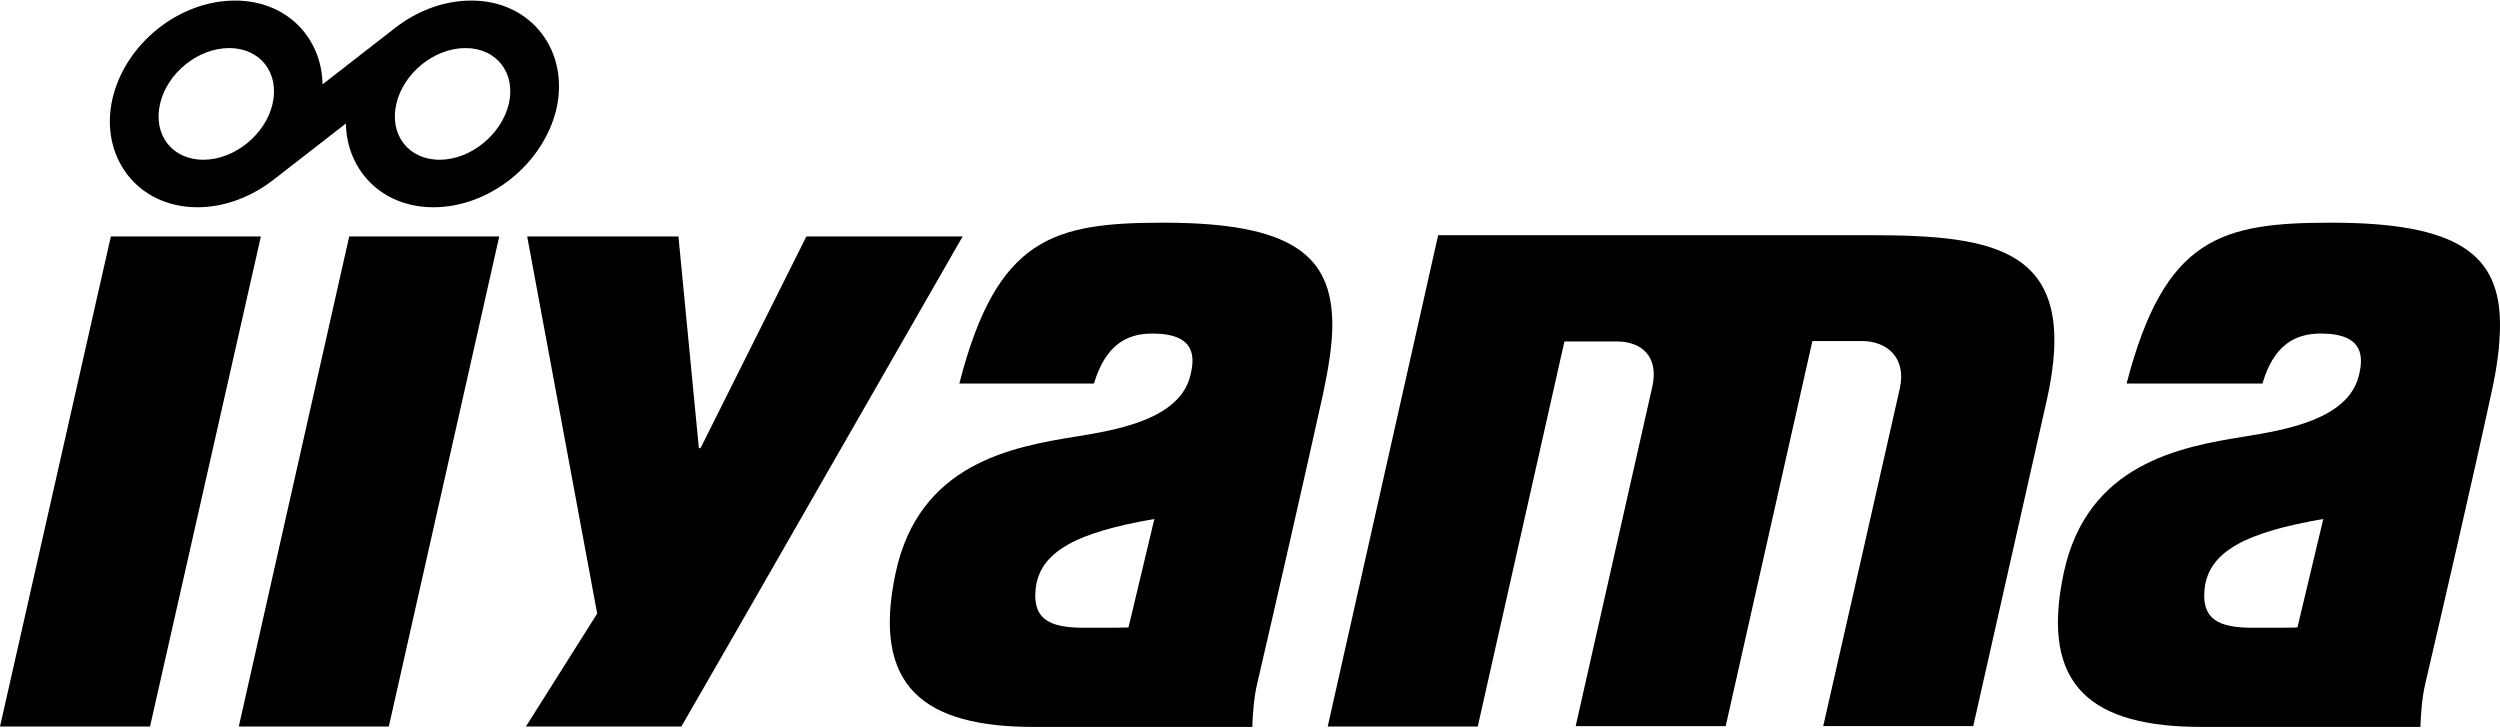 <?xml version="1.0" encoding="UTF-8"?><svg id="a" xmlns="http://www.w3.org/2000/svg" viewBox="0 0 1000 291"><path d="M385.064,94.575l-90.348,157.526-22.17,38.506h-62.177l28.505-45.174-28.005-150.858h60.51l8.168,84.681h.667l42.34-84.681h62.51ZM904.984,153.418c4.334-14.836,12.502-20.003,23.337-20.003,17.67,0,17.003,9.835,15.169,17.003-4.334,17.17-28.838,21.504-45.508,24.171-25.838,4.167-63.177,10.835-72.512,54.676-9.668,45.508,11.502,61.51,55.343,61.51h87.348c.167-5.168.667-12.002,2-17.503,6.668-28.671,19.337-83.347,26.338-115.853,2.334-10.335,3.501-19.503,3.501-27.505,0-28.005-16.503-40.84-67.511-40.84-44.007,0-66.678,5.834-81.847,64.344h54.342ZM901.15,251.101c-13.669,0-20.503-3.334-19.337-15.336,1.5-15.169,16.503-22.837,47.508-28.171l-10.335,43.341c0,.167-10.335.167-17.836.167ZM437.573,153.418c4.501-14.836,12.502-20.003,23.337-20.003,17.836,0,17.003,9.835,15.169,17.003-4.334,17.17-28.838,21.504-45.508,24.171-25.838,4.167-63.01,10.835-72.345,54.676-9.668,45.508,11.502,61.51,55.343,61.51h87.348c.167-5.168.667-12.002,2-17.503,6.668-28.671,19.17-83.347,26.338-115.853,2.167-10.335,3.667-19.503,3.667-27.505,0-28.005-16.503-40.84-67.511-40.84-44.007,0-66.678,5.834-81.68,64.344h53.842ZM433.572,251.101c-13.669,0-20.503-3.334-19.337-15.336,1.5-15.169,16.503-22.837,47.508-28.171l-10.335,43.341c0,.167-10.335.167-17.836.167ZM531.089,290.608h60.01l34.672-154.026h21.004c9.668,0,16.836,5.834,14.169,18.003-1.167,5.168-30.672,135.856-30.672,135.856h60.01l34.672-154.026h19.837c9.668,0,17.836,6.334,15.169,18.836-1.167,5.501-30.672,135.189-30.672,135.189h60.01s27.338-121.187,29.338-130.022c13.836-61.177-19.837-66.344-71.179-66.344h-172.195l-44.174,196.533ZM0,290.608h60.01l44.341-196.033h-60.01L0,290.608ZM95.516,290.608h60.01l44.174-196.033h-60.01l-44.174,196.033ZM188.531.226c24.171,0,39.34,20.337,34.006,43.507-5.334,22.004-26.838,39.173-49.175,39.173-20.67,0-34.672-14.836-35.006-33.506l-29.172,22.67c-8.668,6.668-19.337,10.835-30.172,10.835-24.171,0-39.34-20.337-34.006-43.507C50.175,17.395,71.679.226,94.016.226c20.67,0,34.672,14.836,35.006,33.506l29.172-22.67C167.028,4.226,177.696.226,188.531.226ZM109.018,41.566c2.834-12.335-4.834-22.337-17.336-22.337s-24.837,10.002-27.671,22.337c-2.834,12.335,4.834,22.337,17.336,22.337,12.335,0,24.837-10.002,27.671-22.337ZM203.534,41.566c2.834-12.335-4.834-22.337-17.336-22.337s-24.837,10.002-27.671,22.337c-2.834,12.335,4.834,22.337,17.336,22.337,12.335,0,24.671-10.002,27.671-22.337Z"/></svg>